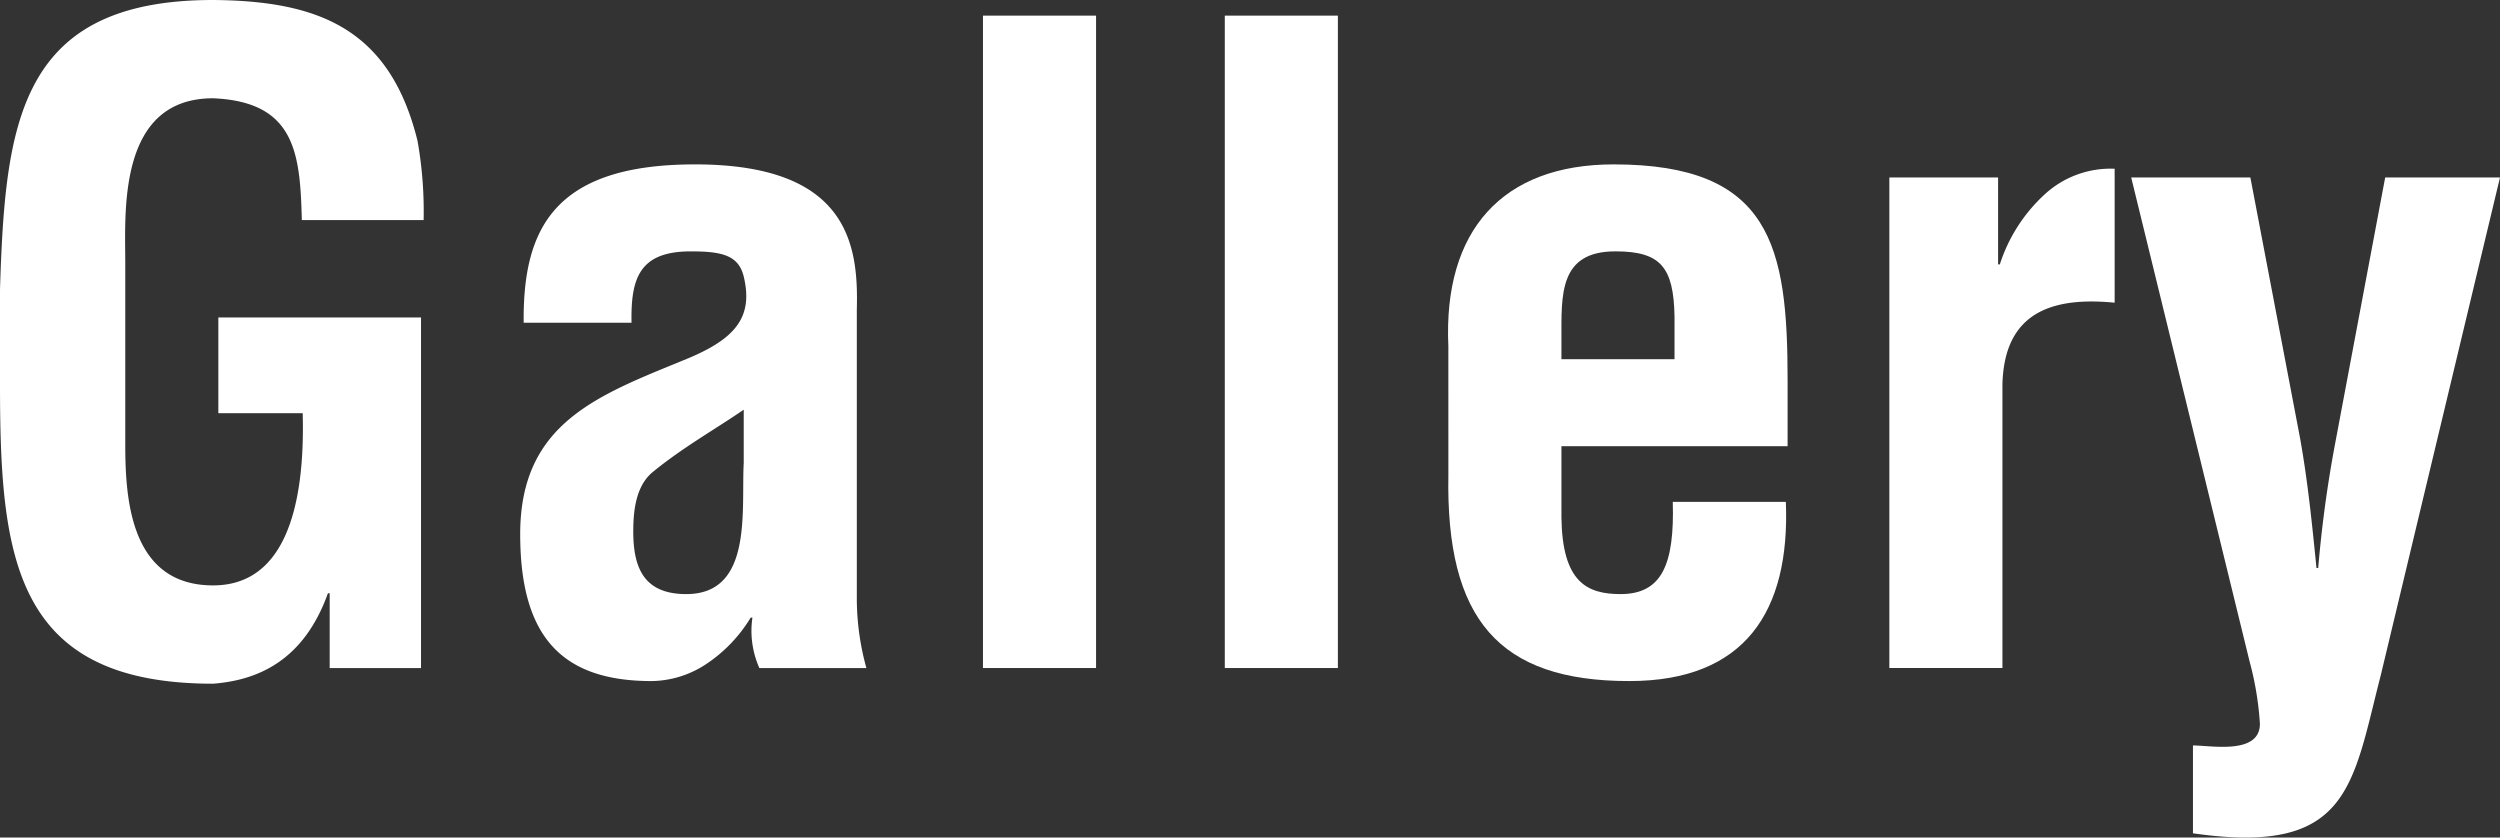 <svg xmlns="http://www.w3.org/2000/svg" width="172.439" height="57.771" viewBox="0 0 172.439 57.771">
  <rect x="0" y="0" width="172.439" height="57.771" fill="#333333" stroke="none"/>
  <defs>
    <style>
      .cls-1 {
        fill: #fff;
      }
    </style>
  </defs>
  <g id="gallery" transform="translate(-897.48 -710.771)">
    <path id="パス_23" data-name="パス 23" class="cls-1" d="M897.48,730.749c.361-11.459,1.26-19.978,14.7-19.978,7.2.06,12.179,1.919,14.1,9.719a27.837,27.837,0,0,1,.42,5.46h-8.4c-.121-4.56-.42-8.16-6.121-8.4-6.6,0-6.059,7.86-6.059,11.34v12.479c0,3.72.3,9.78,6.059,9.78,4.8,0,6.36-5.1,6.18-11.879h-5.819v-6.6H926.52v24.18h-6.3v-5.16H920.1c-1.68,4.68-4.86,6-7.92,6.24-13.8,0-14.7-8.76-14.7-20.76Z"/>
    <path id="パス_24" data-name="パス 24" class="cls-1" d="M949.859,756.849a6.272,6.272,0,0,1-.479-3.48h-.12a10.129,10.129,0,0,1-3.119,3.239,6.944,6.944,0,0,1-3.721,1.14c-6.3,0-9.059-3.179-9.059-10.139,0-7.74,5.459-9.6,11.579-12.12,3.3-1.38,4.5-2.88,3.84-5.639-.36-1.5-1.559-1.74-3.66-1.74-3.54,0-4.14,1.86-4.079,4.92H933.6c-.06-6.42,2.04-10.92,11.819-10.92,10.619,0,11.279,5.58,11.16,10.02v19.979a18.08,18.08,0,0,0,.66,4.74Zm-1.079-17.82c-1.92,1.32-4.26,2.64-6.3,4.32-1.14.96-1.32,2.64-1.32,4.08,0,2.58.78,4.32,3.66,4.32,4.62,0,3.78-5.82,3.96-9.059Z"/>
    <path id="パス_25" data-name="パス 25" class="cls-1" d="M965.281,756.849v-45h7.8v45Z"/>
    <path id="パス_26" data-name="パス 26" class="cls-1" d="M981.961,756.849v-45h7.8v45Z"/>
    <path id="パス_27" data-name="パス 27" class="cls-1" d="M997.381,734.649c-.361-7.979,3.72-12.539,11.4-12.539,10.86,0,12,5.64,12,14.879v4.56h-15.6v4.92c.06,4.44,1.74,5.28,4.08,5.28,2.881,0,3.72-2.1,3.6-6.36h7.8c.3,7.56-2.82,12.359-10.8,12.359-9,0-12.658-4.259-12.478-14.219Zm15.6.9v-2.94c-.06-3.419-.96-4.5-4.08-4.5-3.9,0-3.72,3-3.72,6.059v1.38Z"/>
    <path id="パス_28" data-name="パス 28" class="cls-1" d="M1035.3,729.01h.119a11.2,11.2,0,0,1,3.06-4.8,6.709,6.709,0,0,1,4.86-1.8v9.239c-4.32-.42-7.619.661-7.74,5.641v19.559h-7.8V723.01h7.5Z"/>
    <path id="パス_29" data-name="パス 29" class="cls-1" d="M1052.7,723.01l3.42,17.939c.541,3,.84,6,1.141,9h.119a85.055,85.055,0,0,1,1.2-8.759l3.42-18.18h7.919l-8.22,34.319c-1.979,7.679-2.16,12.479-12.959,10.919v-6.059c1.26,0,4.619.66,4.619-1.5a21.638,21.638,0,0,0-.719-4.32l-8.16-33.359Z"/>
  </g>
</svg>
